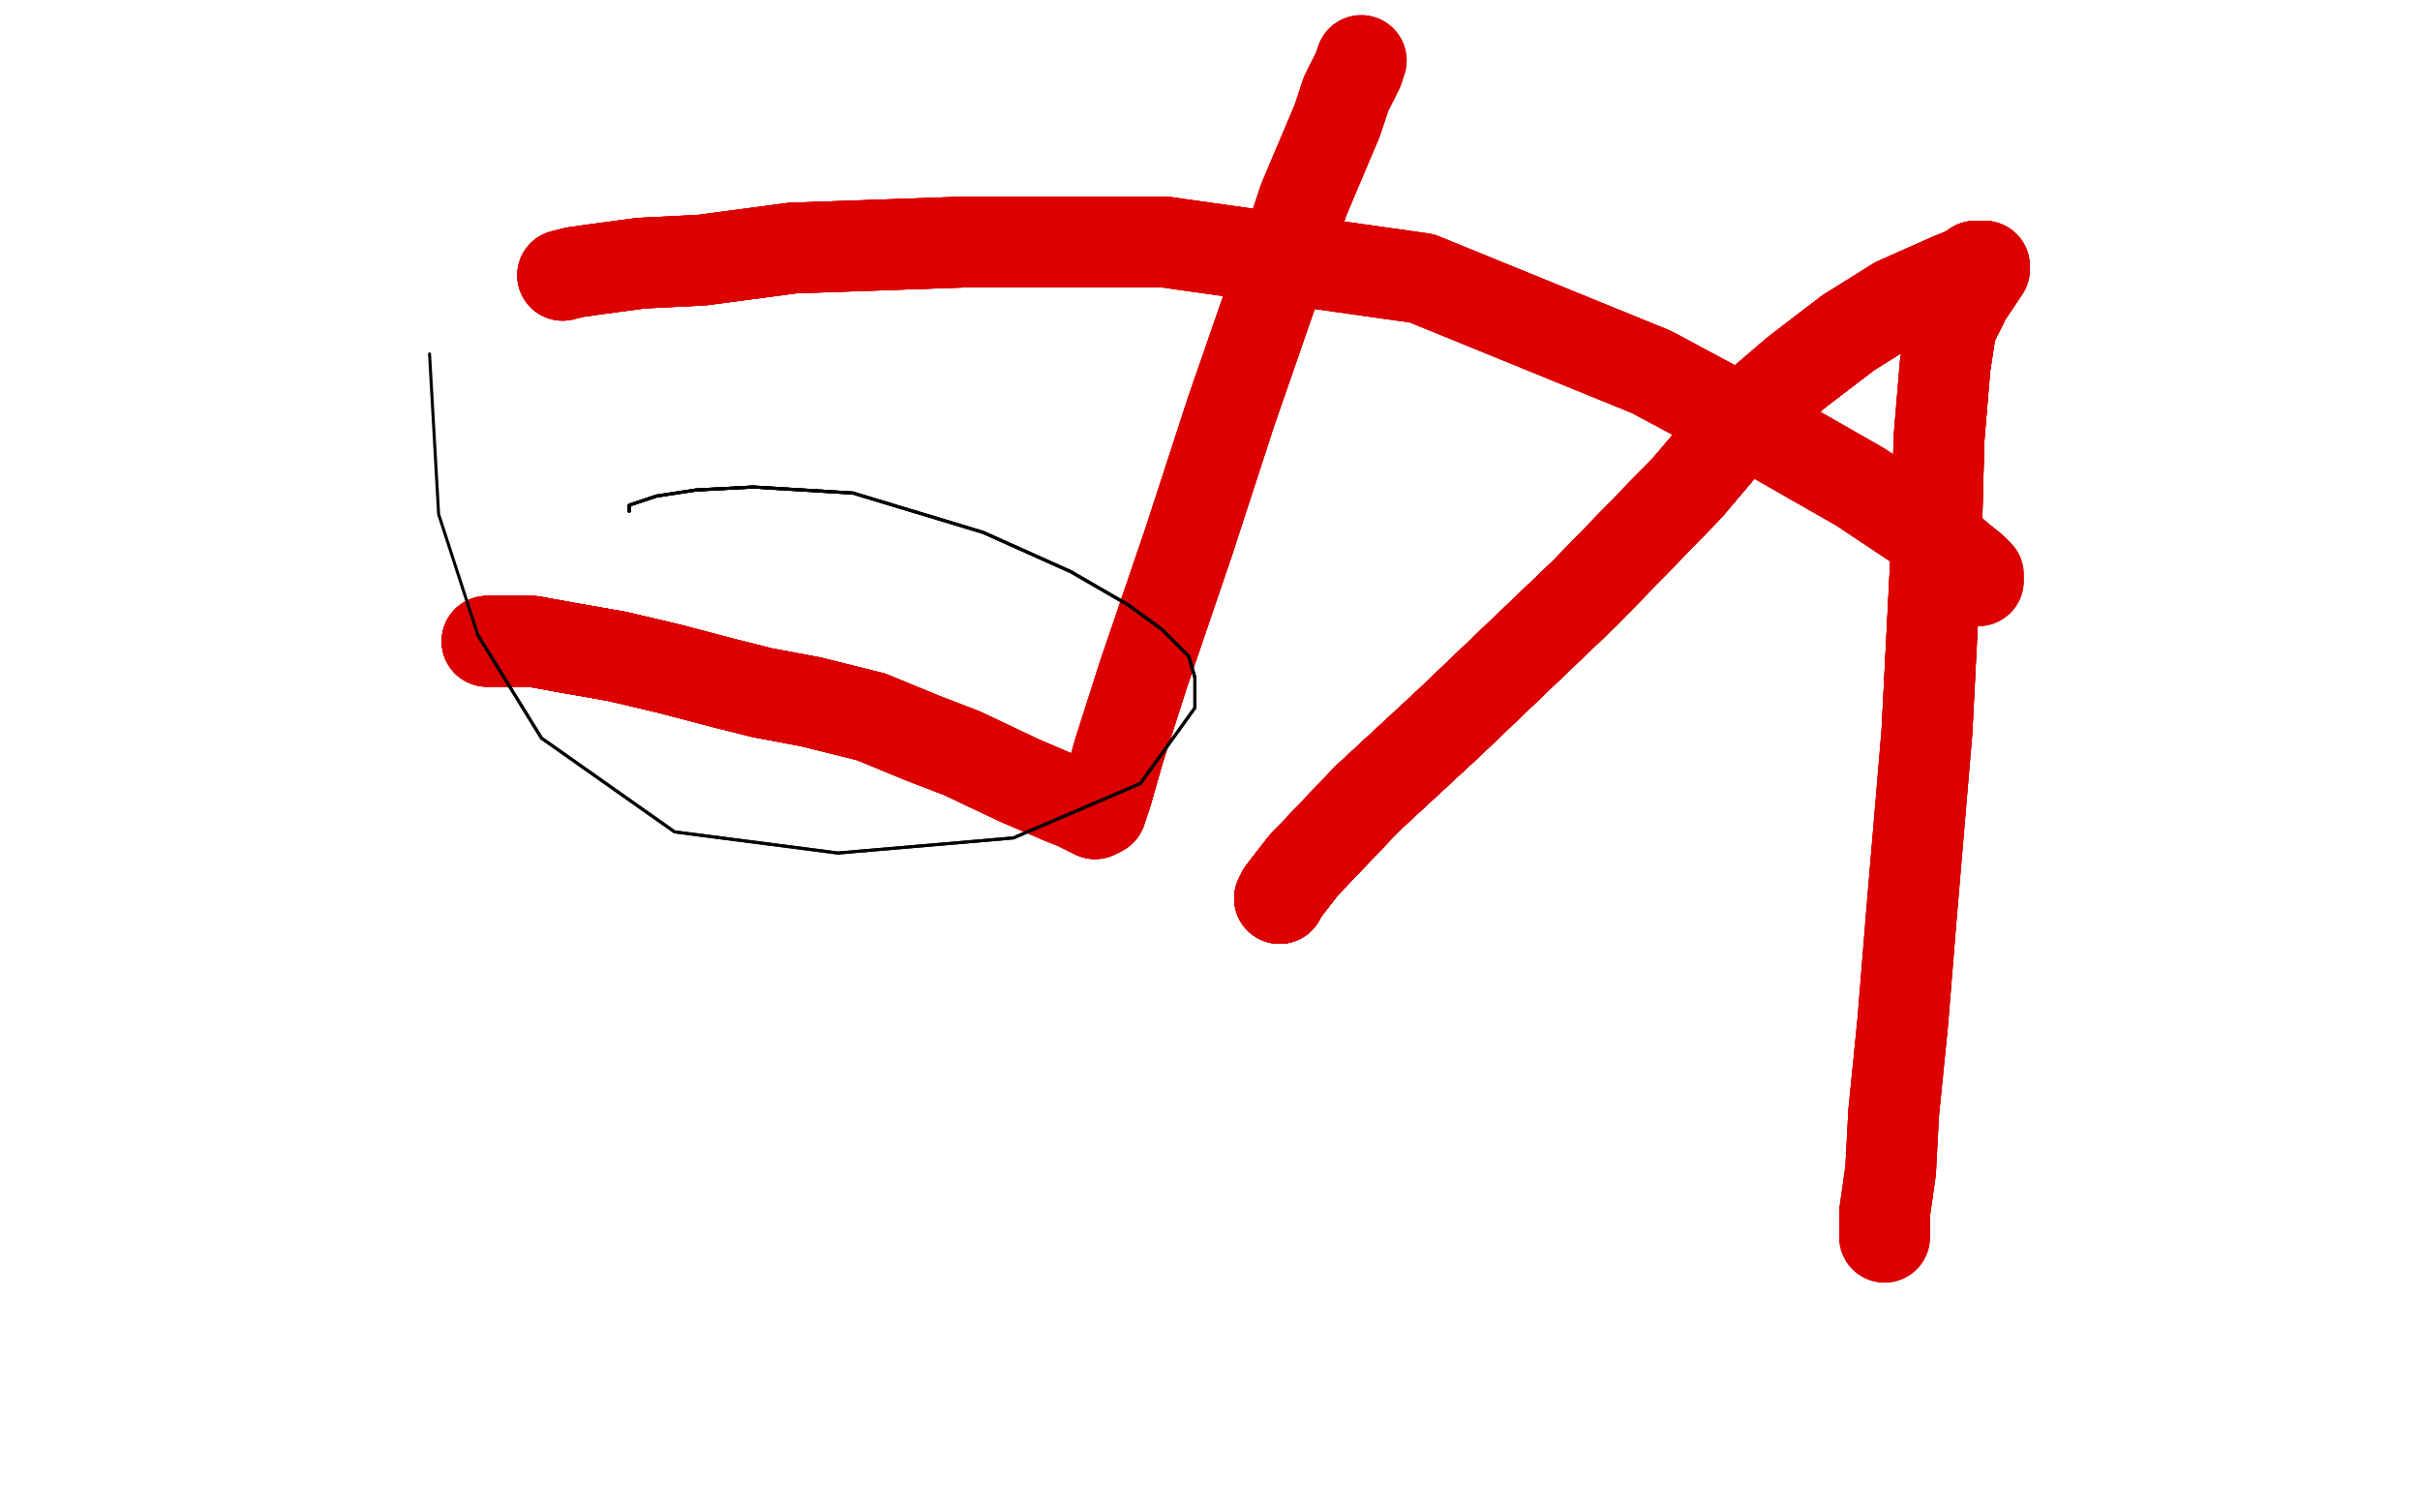 <?xml version="1.0" standalone="no"?>
<!DOCTYPE svg PUBLIC "-//W3C//DTD SVG 1.1//EN"
"http://www.w3.org/Graphics/SVG/1.1/DTD/svg11.dtd">

<svg width="800" height="500" version="1.1" xmlns="http://www.w3.org/2000/svg" xmlns:xlink="http://www.w3.org/1999/xlink" style="stroke-antialiasing: false"><desc>This SVG has been created on https://colorillo.com/</desc><rect x='0' y='0' width='800' height='500' style='fill: rgb(255,255,255); stroke-width:0' /><polyline points="161,212 163,212 169,212 176,212 187,214 204,217 221,221 240,226 252,229 268,232 288,237 305,244 318,249 337,258" style="fill: none; stroke: #dc0000; stroke-width: 30; stroke-linejoin: round; stroke-linecap: round; stroke-antialiasing: false; stroke-antialias: 0; opacity: 1.0"/>
<polyline points="161,212 163,212 169,212 176,212 187,214 204,217 221,221 240,226" style="fill: none; stroke: #dc0000; stroke-width: 30; stroke-linejoin: round; stroke-linecap: round; stroke-antialiasing: false; stroke-antialias: 0; opacity: 1.0"/>
<polyline points="161,212 163,212 169,212 176,212 187,214 204,217 221,221 240,226 252,229 268,232 288,237 305,244 318,249 337,258 351,264 356,266 360,268 362,269 364,268 366,262 370,248 378,223 393,179 407,136 424,87" style="fill: none; stroke: #dc0000; stroke-width: 30; stroke-linejoin: round; stroke-linecap: round; stroke-antialiasing: false; stroke-antialias: 0; opacity: 1.0"/>
<polyline points="161,212 163,212 169,212 176,212 187,214 204,217 221,221 240,226 252,229 268,232 288,237 305,244 318,249 337,258 351,264 356,266 360,268 362,269" style="fill: none; stroke: #dc0000; stroke-width: 30; stroke-linejoin: round; stroke-linecap: round; stroke-antialiasing: false; stroke-antialias: 0; opacity: 1.0"/>
<polyline points="161,212 163,212 169,212 176,212 187,214 204,217 221,221 240,226 252,229 268,232 288,237 305,244 318,249 337,258 351,264 356,266 360,268 362,269 364,268 366,262 370,248 378,223 393,179 407,136 424,87 431,66 442,40 445,31 449,23 450,20" style="fill: none; stroke: #dc0000; stroke-width: 30; stroke-linejoin: round; stroke-linecap: round; stroke-antialiasing: false; stroke-antialias: 0; opacity: 1.0"/>
<polyline points="161,212 163,212 169,212 176,212 187,214 204,217 221,221 240,226 252,229 268,232 288,237 305,244 318,249 337,258 351,264 356,266 360,268 362,269 364,268 366,262 370,248 378,223 393,179 407,136 424,87 431,66 442,40 445,31 449,23 450,20" style="fill: none; stroke: #dc0000; stroke-width: 30; stroke-linejoin: round; stroke-linecap: round; stroke-antialiasing: false; stroke-antialias: 0; opacity: 1.0"/>
<polyline points="186,91 190,90 197,89 212,87 232,86 262,82 319,80 385,80" style="fill: none; stroke: #dc0000; stroke-width: 30; stroke-linejoin: round; stroke-linecap: round; stroke-antialiasing: false; stroke-antialias: 0; opacity: 1.0"/>
<polyline points="186,91 190,90 197,89 212,87 232,86 262,82 319,80 385,80 470,92 546,123 587,145 615,161 639,177 647,184" style="fill: none; stroke: #dc0000; stroke-width: 30; stroke-linejoin: round; stroke-linecap: round; stroke-antialiasing: false; stroke-antialias: 0; opacity: 1.0"/>
<polyline points="186,91 190,90 197,89 212,87 232,86 262,82 319,80 385,80 470,92 546,123 587,145 615,161 639,177 647,184 652,188 654,190 654,191 654,192" style="fill: none; stroke: #dc0000; stroke-width: 30; stroke-linejoin: round; stroke-linecap: round; stroke-antialiasing: false; stroke-antialias: 0; opacity: 1.0"/>
<polyline points="186,91 190,90 197,89 212,87 232,86 262,82 319,80 385,80 470,92 546,123 587,145 615,161 639,177 647,184 652,188 654,190 654,191 654,192" style="fill: none; stroke: #dc0000; stroke-width: 30; stroke-linejoin: round; stroke-linecap: round; stroke-antialiasing: false; stroke-antialias: 0; opacity: 1.0"/>
<polyline points="423,297 424,295 431,286 452,264 479,239 524,196 558,161 580,135" style="fill: none; stroke: #dc0000; stroke-width: 30; stroke-linejoin: round; stroke-linecap: round; stroke-antialiasing: false; stroke-antialias: 0; opacity: 1.0"/>
<polyline points="423,297 424,295 431,286 452,264 479,239 524,196 558,161 580,135 594,123 611,110 627,100 636,96 645,92 650,90" style="fill: none; stroke: #dc0000; stroke-width: 30; stroke-linejoin: round; stroke-linecap: round; stroke-antialiasing: false; stroke-antialias: 0; opacity: 1.0"/>
<polyline points="423,297 424,295 431,286 452,264 479,239 524,196 558,161 580,135 594,123 611,110 627,100 636,96 645,92 650,90 653,88 654,88 656,88 656,89 654,92" style="fill: none; stroke: #dc0000; stroke-width: 30; stroke-linejoin: round; stroke-linecap: round; stroke-antialiasing: false; stroke-antialias: 0; opacity: 1.0"/>
<polyline points="423,297 424,295 431,286 452,264 479,239 524,196 558,161 580,135 594,123 611,110 627,100 636,96 645,92 650,90 653,88 654,88 656,88 656,89 654,92 650,98 645,108 643,121 641,145 640,183 637,242" style="fill: none; stroke: #dc0000; stroke-width: 30; stroke-linejoin: round; stroke-linecap: round; stroke-antialiasing: false; stroke-antialias: 0; opacity: 1.0"/>
<polyline points="423,297 424,295 431,286 452,264 479,239 524,196 558,161 580,135 594,123 611,110 627,100 636,96 645,92 650,90 653,88 654,88 656,88 656,89 654,92 650,98 645,108 643,121 641,145 640,183 637,242 632,301 629,338 626,368 625,387 623,401 623,406 623,408" style="fill: none; stroke: #dc0000; stroke-width: 30; stroke-linejoin: round; stroke-linecap: round; stroke-antialiasing: false; stroke-antialias: 0; opacity: 1.0"/>
<polyline points="423,297 424,295 431,286 452,264 479,239 524,196 558,161 580,135 594,123 611,110 627,100 636,96 645,92 650,90 653,88 654,88 656,88 656,89 654,92 650,98 645,108 643,121 641,145 640,183 637,242 632,301 629,338 626,368 625,387 623,401 623,406 623,408 623,409" style="fill: none; stroke: #dc0000; stroke-width: 30; stroke-linejoin: round; stroke-linecap: round; stroke-antialiasing: false; stroke-antialias: 0; opacity: 1.0"/>
<polyline points="423,297 424,295 431,286 452,264 479,239 524,196 558,161 580,135 594,123 611,110 627,100 636,96 645,92 650,90 653,88 654,88 656,88 656,89 654,92 650,98 645,108 643,121 641,145 640,183 637,242 632,301 629,338 626,368 625,387 623,401 623,406 623,408 623,409" style="fill: none; stroke: #dc0000; stroke-width: 30; stroke-linejoin: round; stroke-linecap: round; stroke-antialiasing: false; stroke-antialias: 0; opacity: 1.0"/>
<polyline points="208,169 208,168 208,167 211,166 217,164 230,162 249,161 282,163 325,176 354,189 373,200 384,208 393,217 395,224" style="fill: none; stroke: #000000; stroke-width: 1; stroke-linejoin: round; stroke-linecap: round; stroke-antialiasing: false; stroke-antialias: 0; opacity: 1.0"/>
<polyline points="208,169 208,168 208,167 211,166 217,164 230,162 249,161 282,163" style="fill: none; stroke: #000000; stroke-width: 1; stroke-linejoin: round; stroke-linecap: round; stroke-antialiasing: false; stroke-antialias: 0; opacity: 1.0"/>
<polyline points="208,169 208,168 208,167 211,166 217,164 230,162 249,161 282,163 325,176 354,189 373,200 384,208 393,217 395,224 395,234 377,259 335,277 277,282 223,275 179,244 158,210 145,170 142,117" style="fill: none; stroke: #000000; stroke-width: 1; stroke-linejoin: round; stroke-linecap: round; stroke-antialiasing: false; stroke-antialias: 0; opacity: 1.0"/>
<polyline points="208,169 208,168 208,167 211,166 217,164 230,162 249,161 282,163 325,176 354,189 373,200 384,208 393,217 395,224 395,234 377,259 335,277 277,282 223,275 179,244 158,210" style="fill: none; stroke: #000000; stroke-width: 1; stroke-linejoin: round; stroke-linecap: round; stroke-antialiasing: false; stroke-antialias: 0; opacity: 1.0"/>
</svg>
